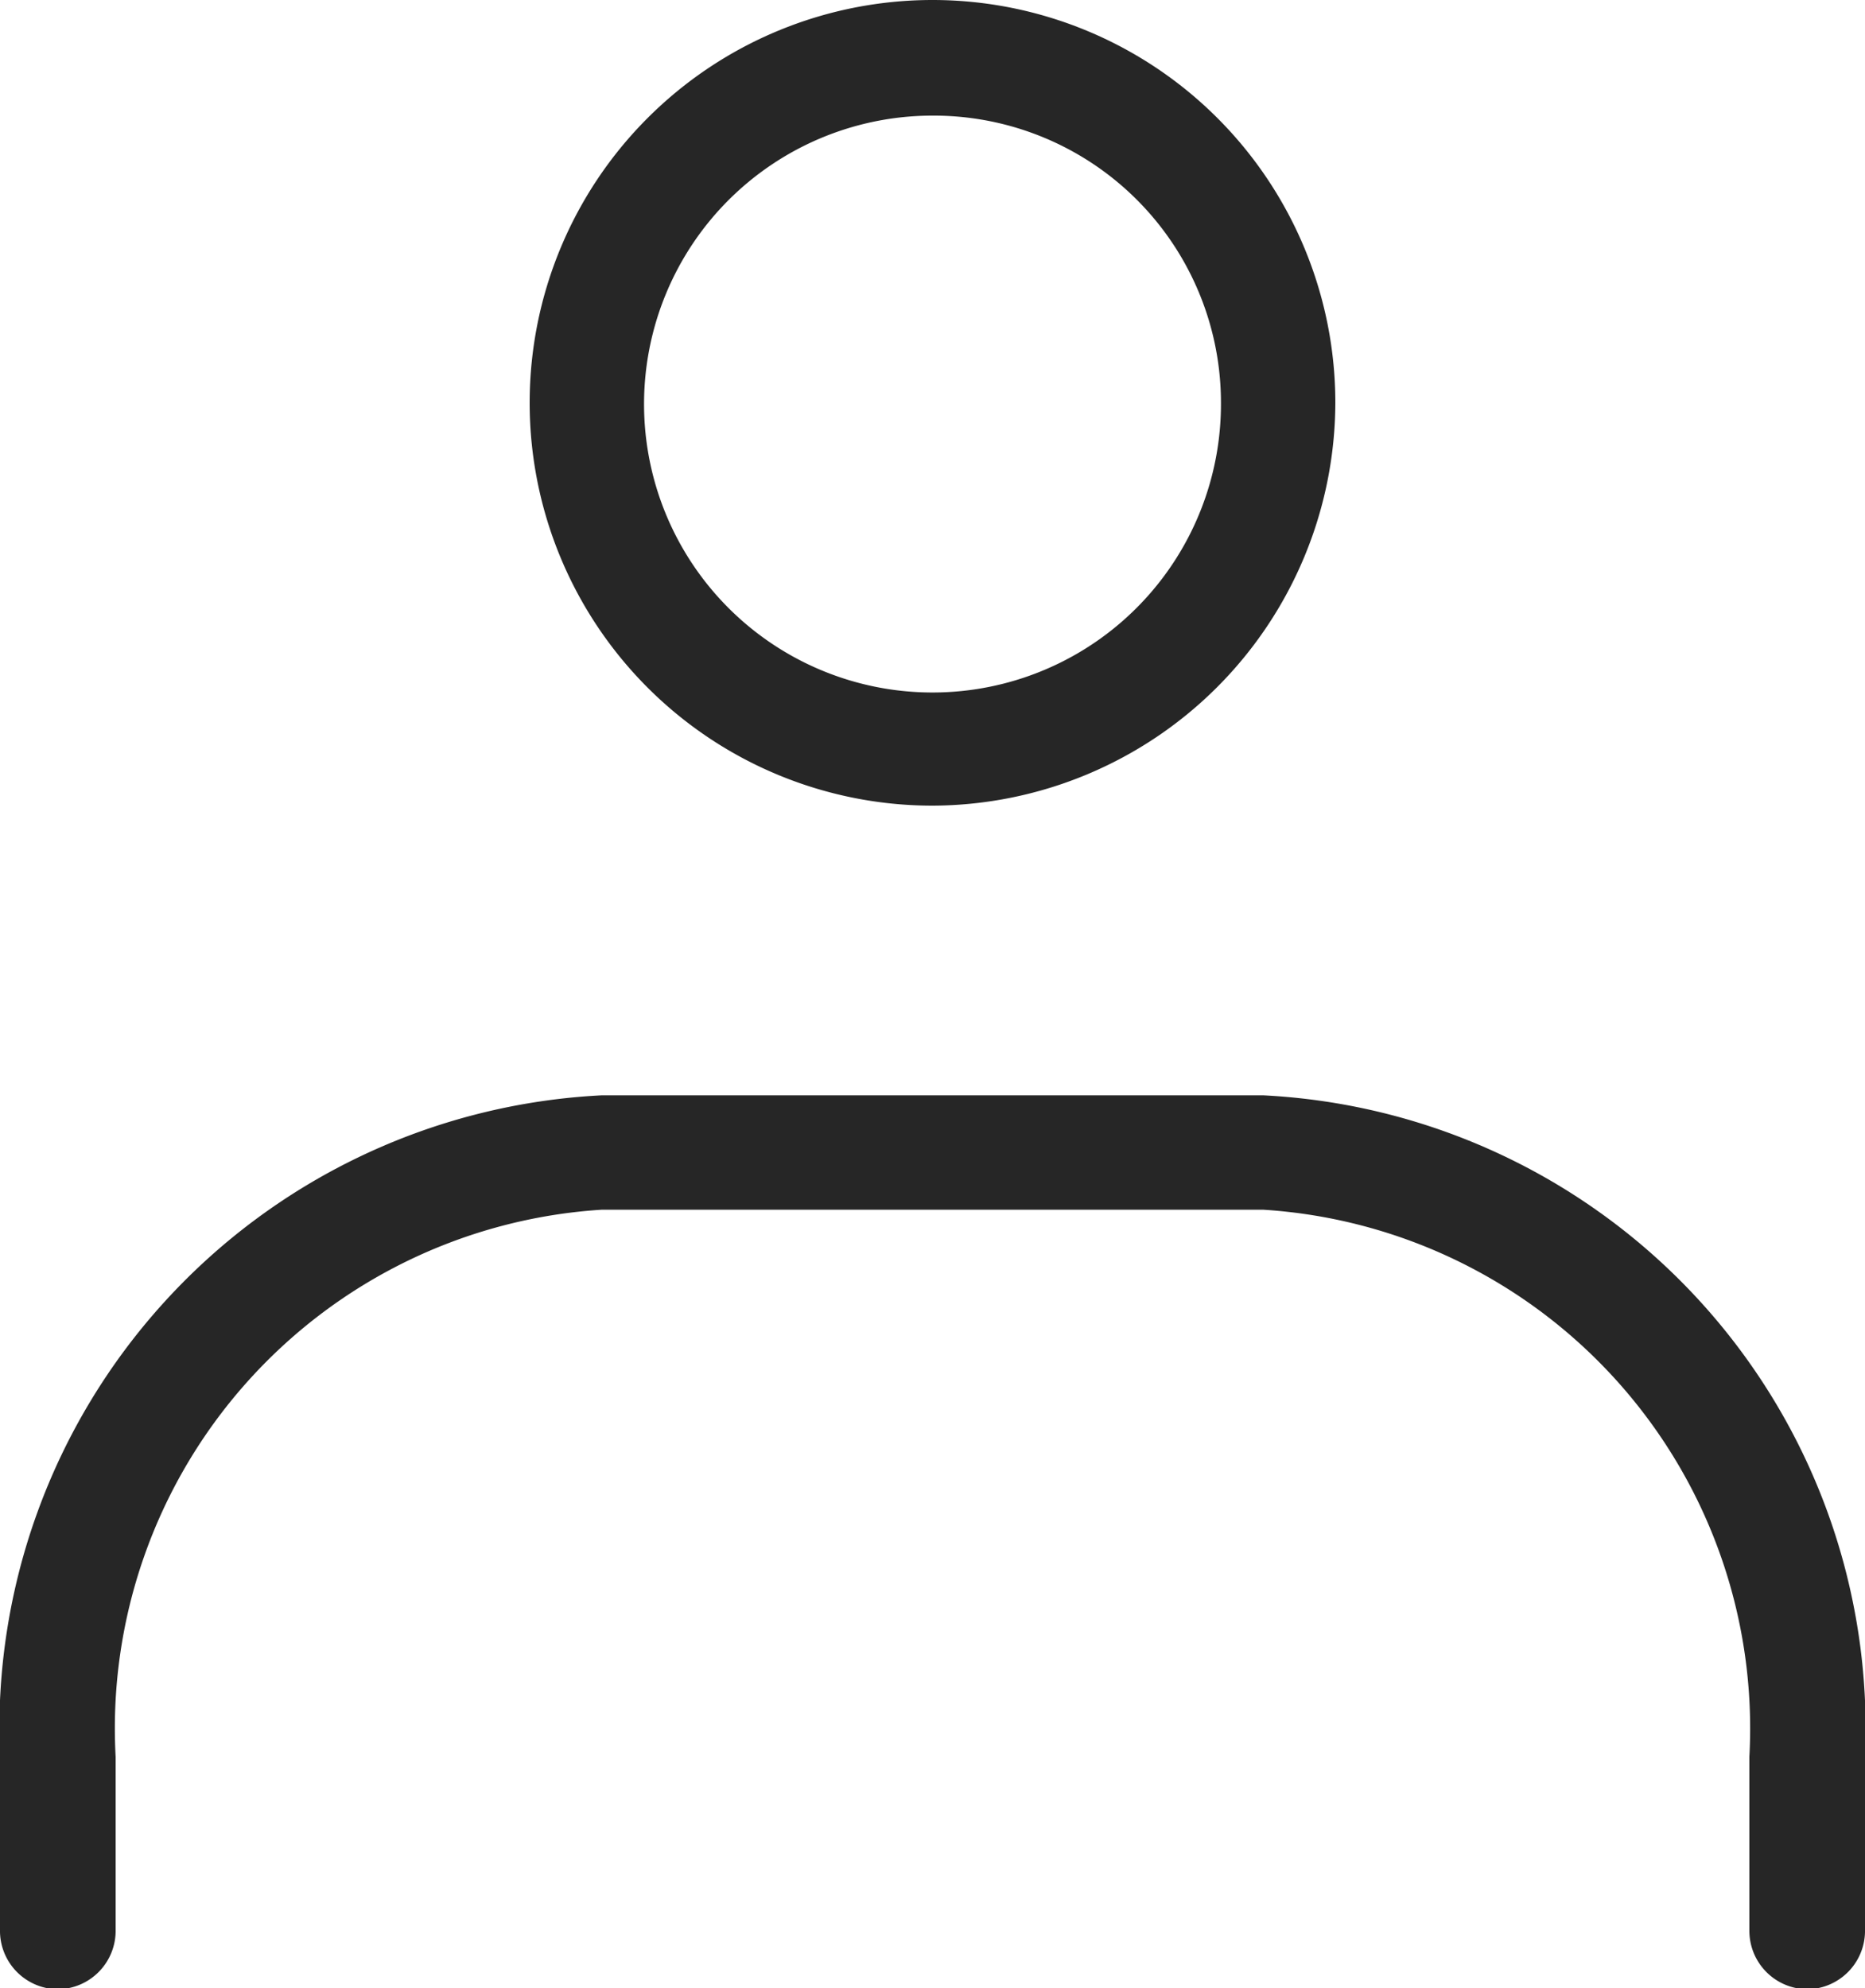 <svg xmlns="http://www.w3.org/2000/svg" width="15" height="15.99" viewBox="0 0 15 15.99"><defs><style>.cls-1{fill:#262626;}</style></defs><g id="レイヤー_2" data-name="レイヤー 2"><g id="レイヤー_1-2" data-name="レイヤー 1"><g id="icon_data" data-name="icon data"><path class="cls-1" d="M7.5,6.48a3.24,3.24,0,1,1,3.24-3.24A3.25,3.25,0,0,1,7.5,6.48ZM7.5.93A2.32,2.32,0,1,0,9.82,3.24,2.31,2.31,0,0,0,7.5.93Z"/><path class="cls-1" d="M14.54,16a.47.47,0,0,1-.47-.47V14.13a4.18,4.18,0,0,0-3.91-4.4H4.84a4.18,4.18,0,0,0-3.91,4.4v1.39A.47.47,0,0,1,.46,16,.47.47,0,0,1,0,15.52V14.13A5.1,5.1,0,0,1,4.84,8.81h5.32A5.1,5.1,0,0,1,15,14.13v1.39A.47.47,0,0,1,14.54,16Z"/></g></g></g></svg>